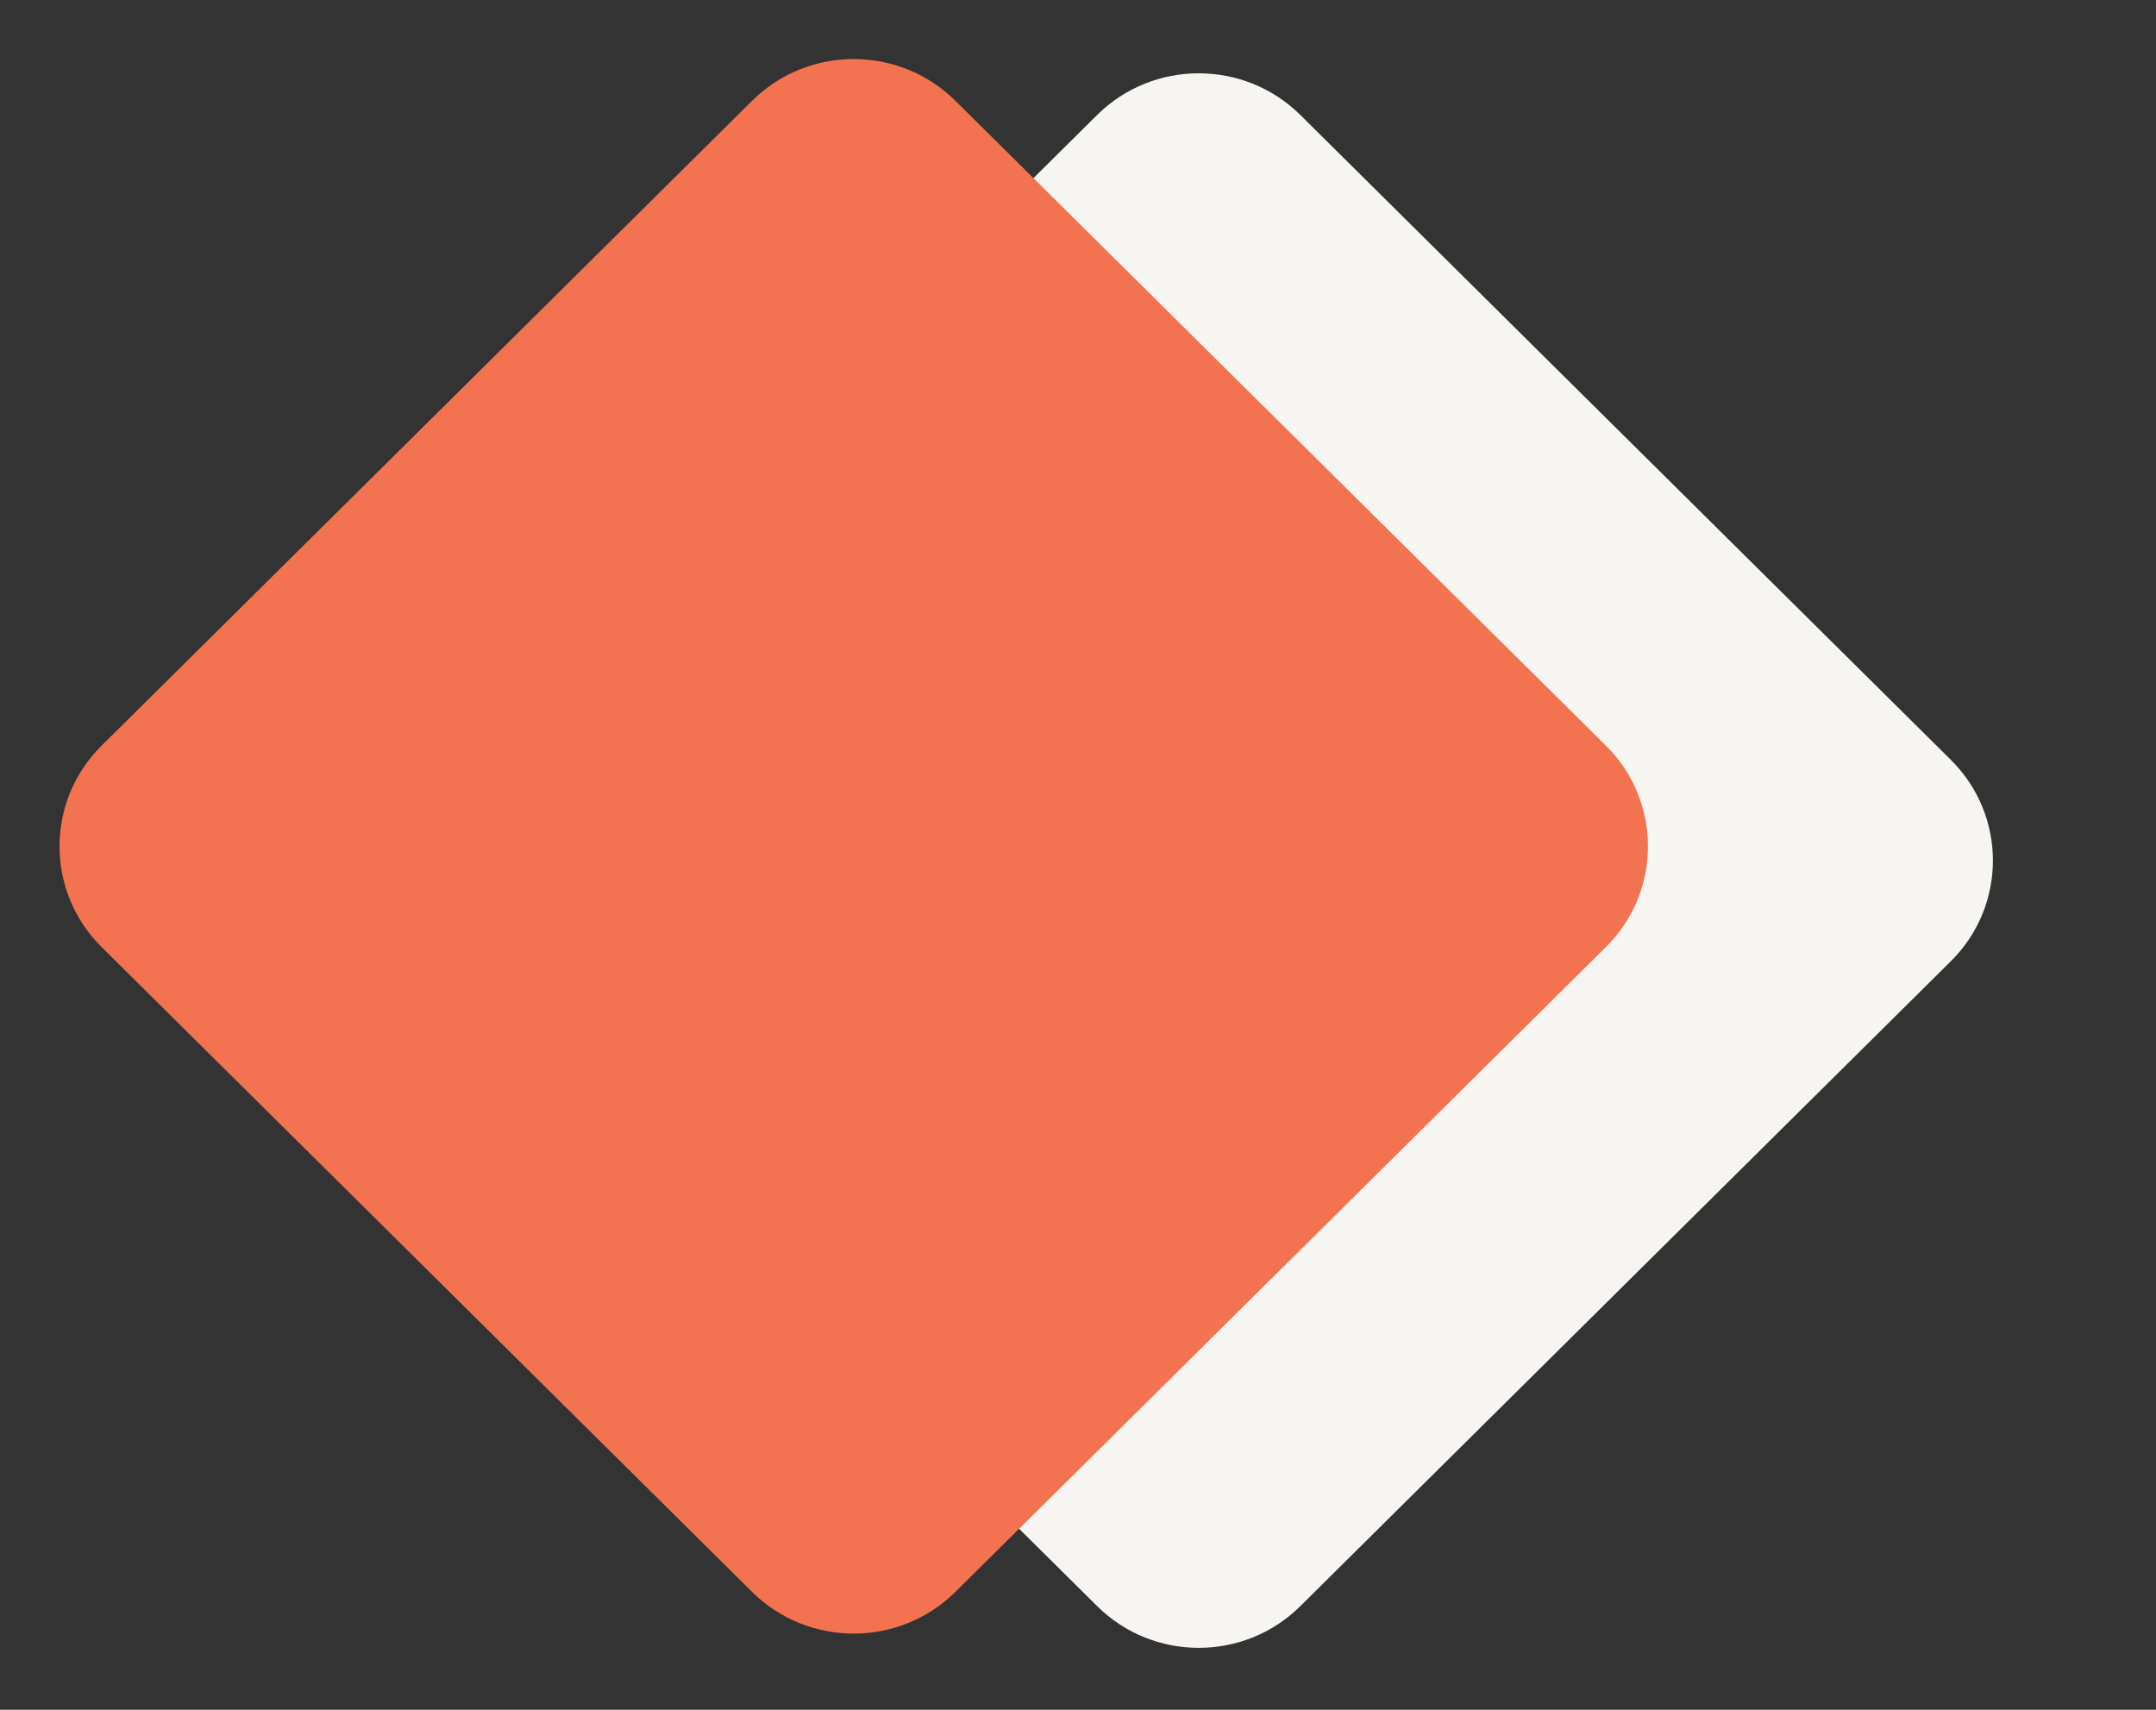 <svg width="29" height="23" viewBox="0 0 29 23" fill="none" xmlns="http://www.w3.org/2000/svg">
<rect x="0" y="0" width="29" height="23" fill="#333333" stroke="none"/>
<path d="M6.008 12.931C5.253 12.183 5.253 10.969 6.008 10.221L14.757 1.547C15.512 0.799 16.736 0.799 17.491 1.547L26.24 10.221C26.995 10.969 26.995 12.183 26.24 12.931L17.491 21.605C16.736 22.354 15.512 22.354 14.757 21.605L6.008 12.931Z" fill="#F7F5F1"/>
<path d="M1.367 12.74C0.612 11.992 0.612 10.778 1.367 10.03L10.116 1.356C10.871 0.607 12.095 0.607 12.851 1.356L21.6 10.03C22.355 10.778 22.355 11.992 21.6 12.74L12.851 21.414C12.095 22.162 10.871 22.162 10.116 21.414L1.367 12.74Z" fill="#F37351"/>
</svg>
